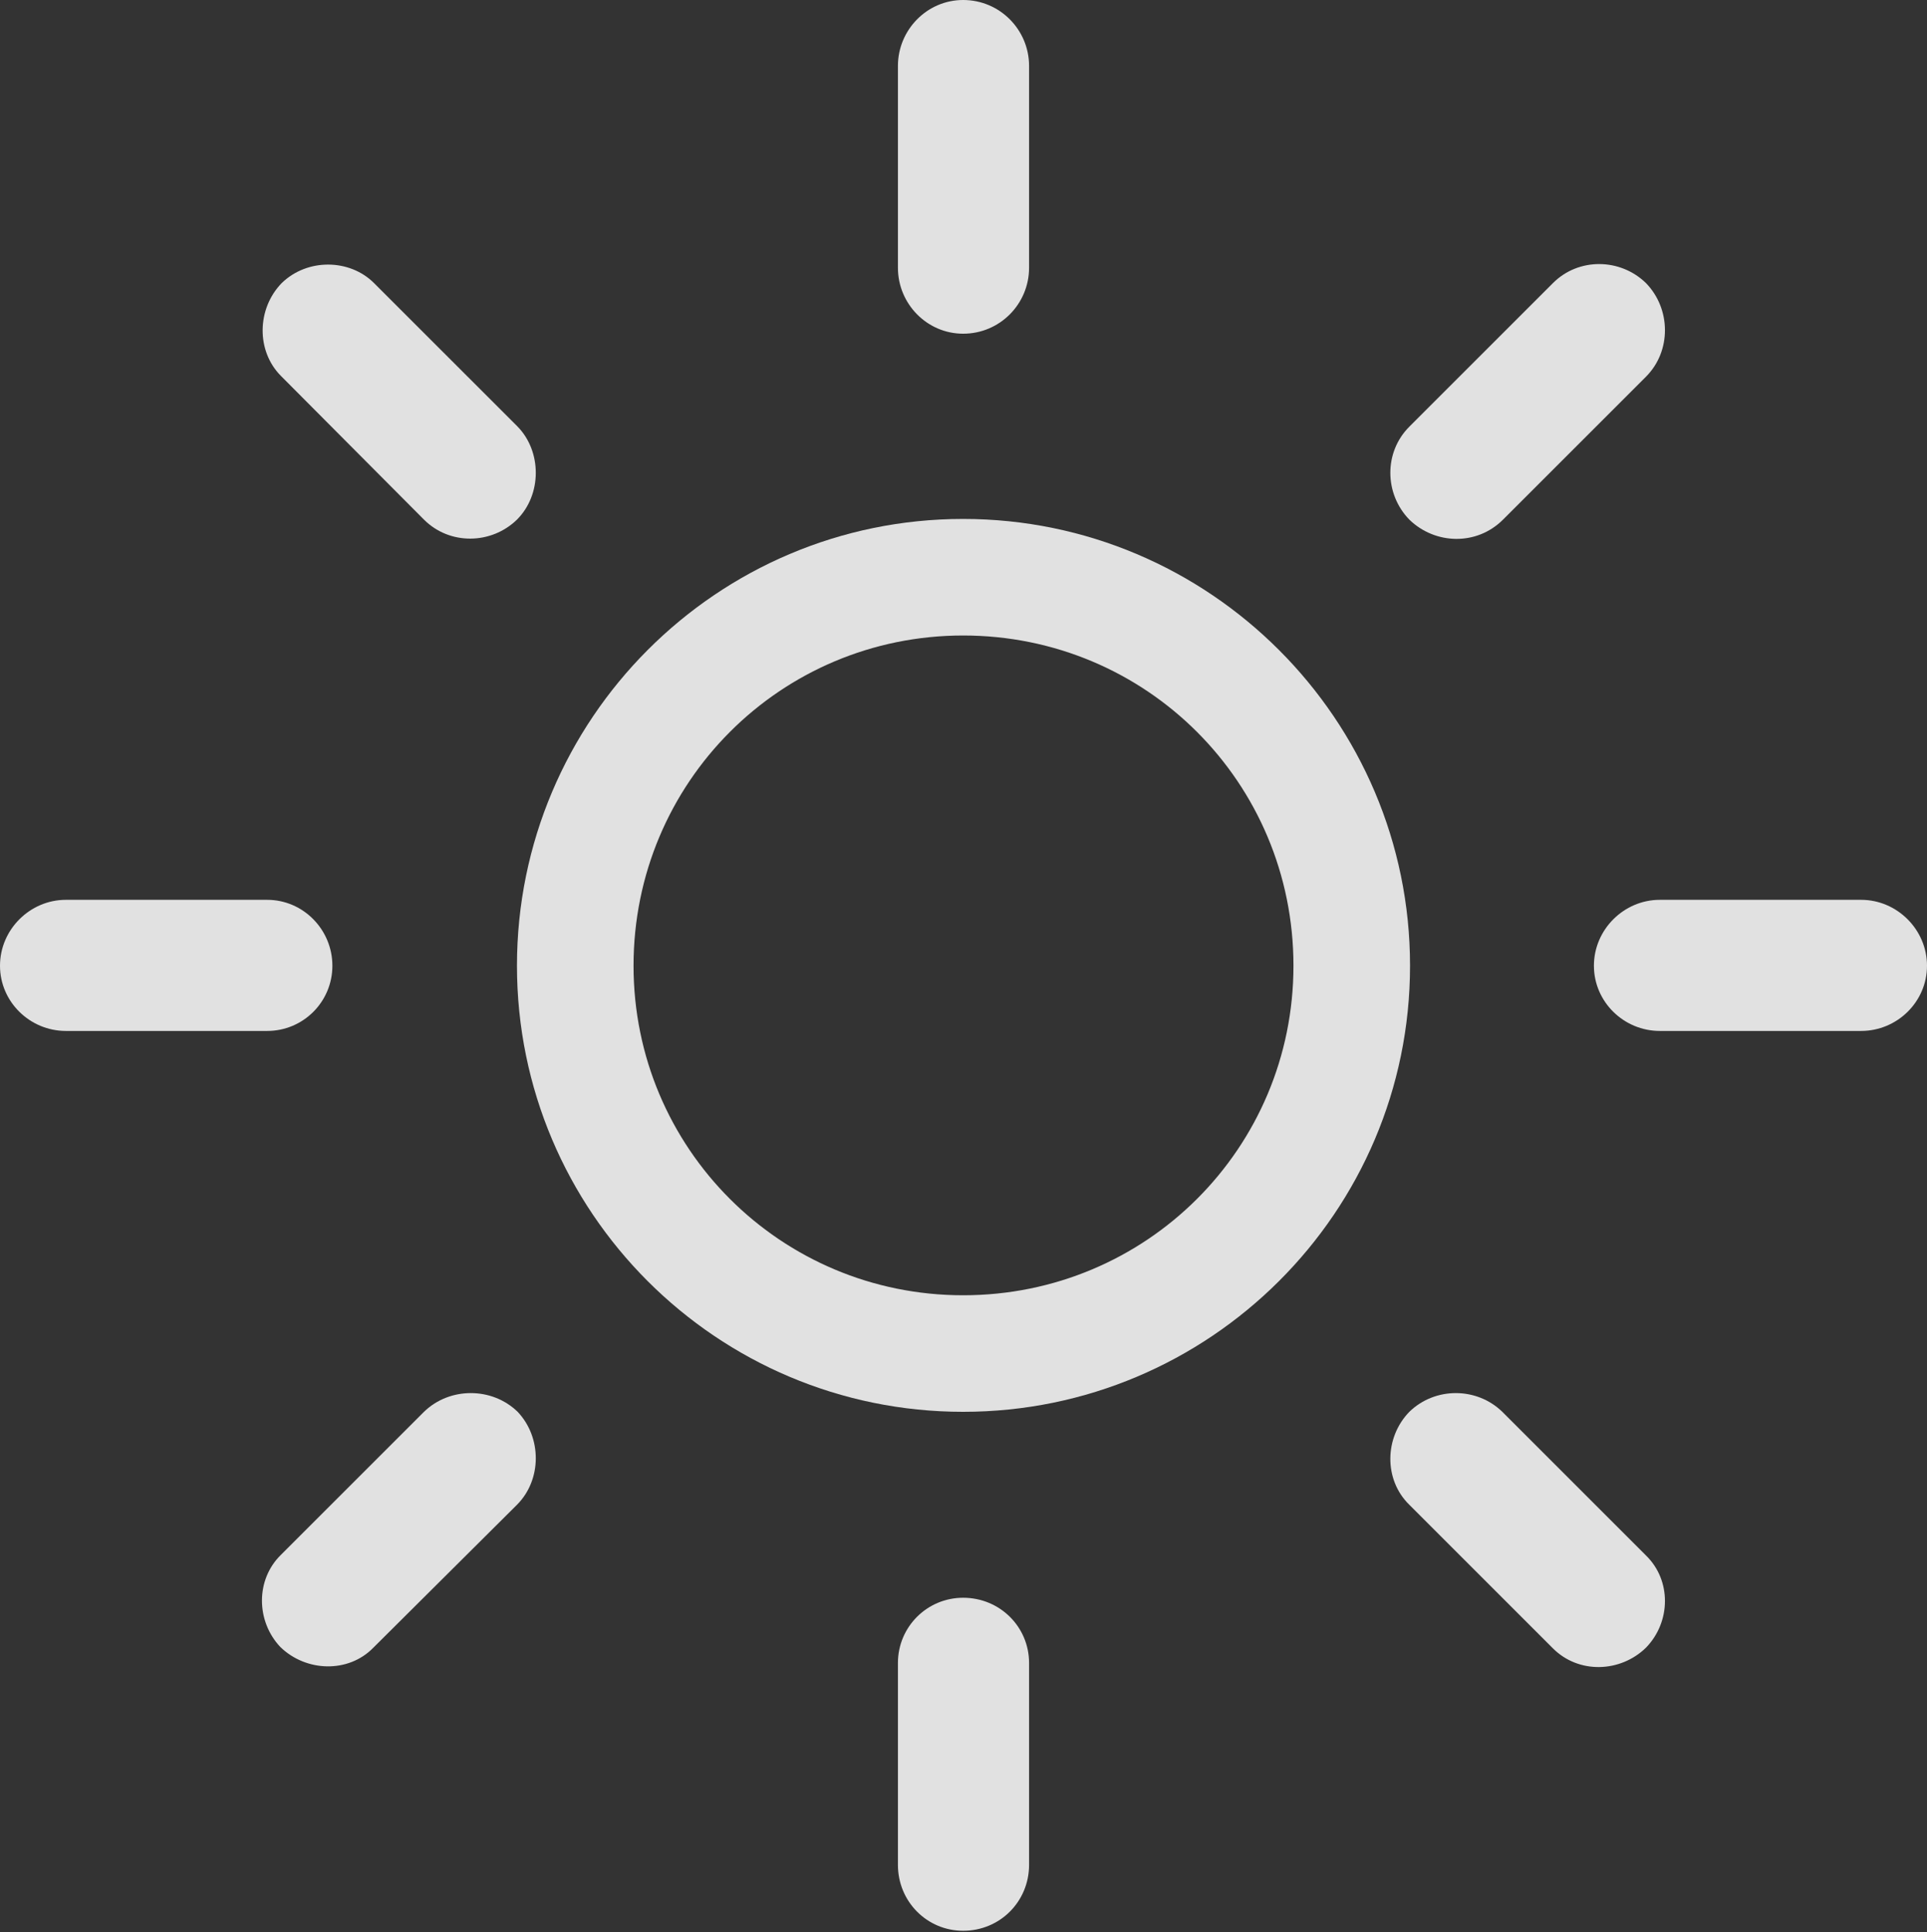 <?xml version="1.0" encoding="UTF-8"?>
<!--Generator: Apple Native CoreSVG 341-->
<!DOCTYPE svg
PUBLIC "-//W3C//DTD SVG 1.1//EN"
       "http://www.w3.org/Graphics/SVG/1.1/DTD/svg11.dtd">
<svg version="1.1" xmlns="http://www.w3.org/2000/svg" xmlns:xlink="http://www.w3.org/1999/xlink" viewBox="0 0 135.596 135.986">
 <rect x="0" y="0" width="135.596" height="135.986" fill="#333333" stroke="none"/>
 <g>
  <rect height="135.986" opacity="0" width="135.596" x="0" y="0"/>
  <path d="M67.773 23.486C70.361 23.486 72.412 21.387 72.412 18.848L72.412 4.639C72.412 2.1 70.361 0 67.773 0C65.234 0 63.184 2.1 63.184 4.639L63.184 18.848C63.184 21.387 65.234 23.486 67.773 23.486ZM99.17 36.572C100.977 38.33 103.906 38.428 105.762 36.572L115.82 26.514C117.627 24.707 117.578 21.729 115.82 19.922C114.014 18.164 111.084 18.115 109.277 19.922L99.17 30.029C97.363 31.836 97.412 34.766 99.17 36.572ZM112.158 67.969C112.158 70.508 114.258 72.559 116.797 72.559L130.957 72.559C133.496 72.559 135.596 70.508 135.596 67.969C135.596 65.43 133.496 63.33 130.957 63.33L116.797 63.33C114.258 63.33 112.158 65.43 112.158 67.969ZM99.17 99.365C97.412 101.172 97.363 104.15 99.17 105.908L109.277 116.016C111.084 117.822 114.014 117.725 115.82 115.967C117.578 114.16 117.627 111.23 115.82 109.473L105.713 99.365C103.906 97.607 100.977 97.607 99.17 99.365ZM67.773 112.451C65.234 112.451 63.184 114.502 63.184 117.041L63.184 131.25C63.184 133.838 65.234 135.889 67.773 135.889C70.361 135.889 72.412 133.838 72.412 131.25L72.412 117.041C72.412 114.502 70.361 112.451 67.773 112.451ZM36.426 99.365C34.619 97.607 31.641 97.607 29.834 99.365L19.775 109.424C17.969 111.182 18.018 114.111 19.727 115.918C21.533 117.676 24.512 117.773 26.27 115.967L36.377 105.908C38.135 104.15 38.135 101.172 36.426 99.365ZM23.389 67.969C23.389 65.43 21.338 63.33 18.799 63.33L4.639 63.33C2.1 63.33 0 65.43 0 67.969C0 70.508 2.1 72.559 4.639 72.559L18.799 72.559C21.338 72.559 23.389 70.508 23.389 67.969ZM36.377 36.572C38.135 34.815 38.135 31.787 36.426 30.029L26.318 19.922C24.609 18.213 21.631 18.164 19.824 19.922C18.066 21.729 18.018 24.707 19.775 26.465L29.834 36.572C31.641 38.379 34.57 38.33 36.377 36.572Z" fill="white" fill-opacity="0.85"/>
  <path d="M67.773 99.365C85.107 99.365 99.219 85.303 99.219 67.969C99.219 50.635 85.107 36.523 67.773 36.523C50.44 36.523 36.377 50.635 36.377 67.969C36.377 85.303 50.44 99.365 67.773 99.365ZM67.773 91.162C54.932 91.162 44.58 80.811 44.58 67.969C44.58 55.078 54.932 44.727 67.773 44.727C80.664 44.727 91.016 55.078 91.016 67.969C91.016 80.811 80.664 91.162 67.773 91.162Z" fill="white" fill-opacity="0.85"/>
 </g>
</svg>
